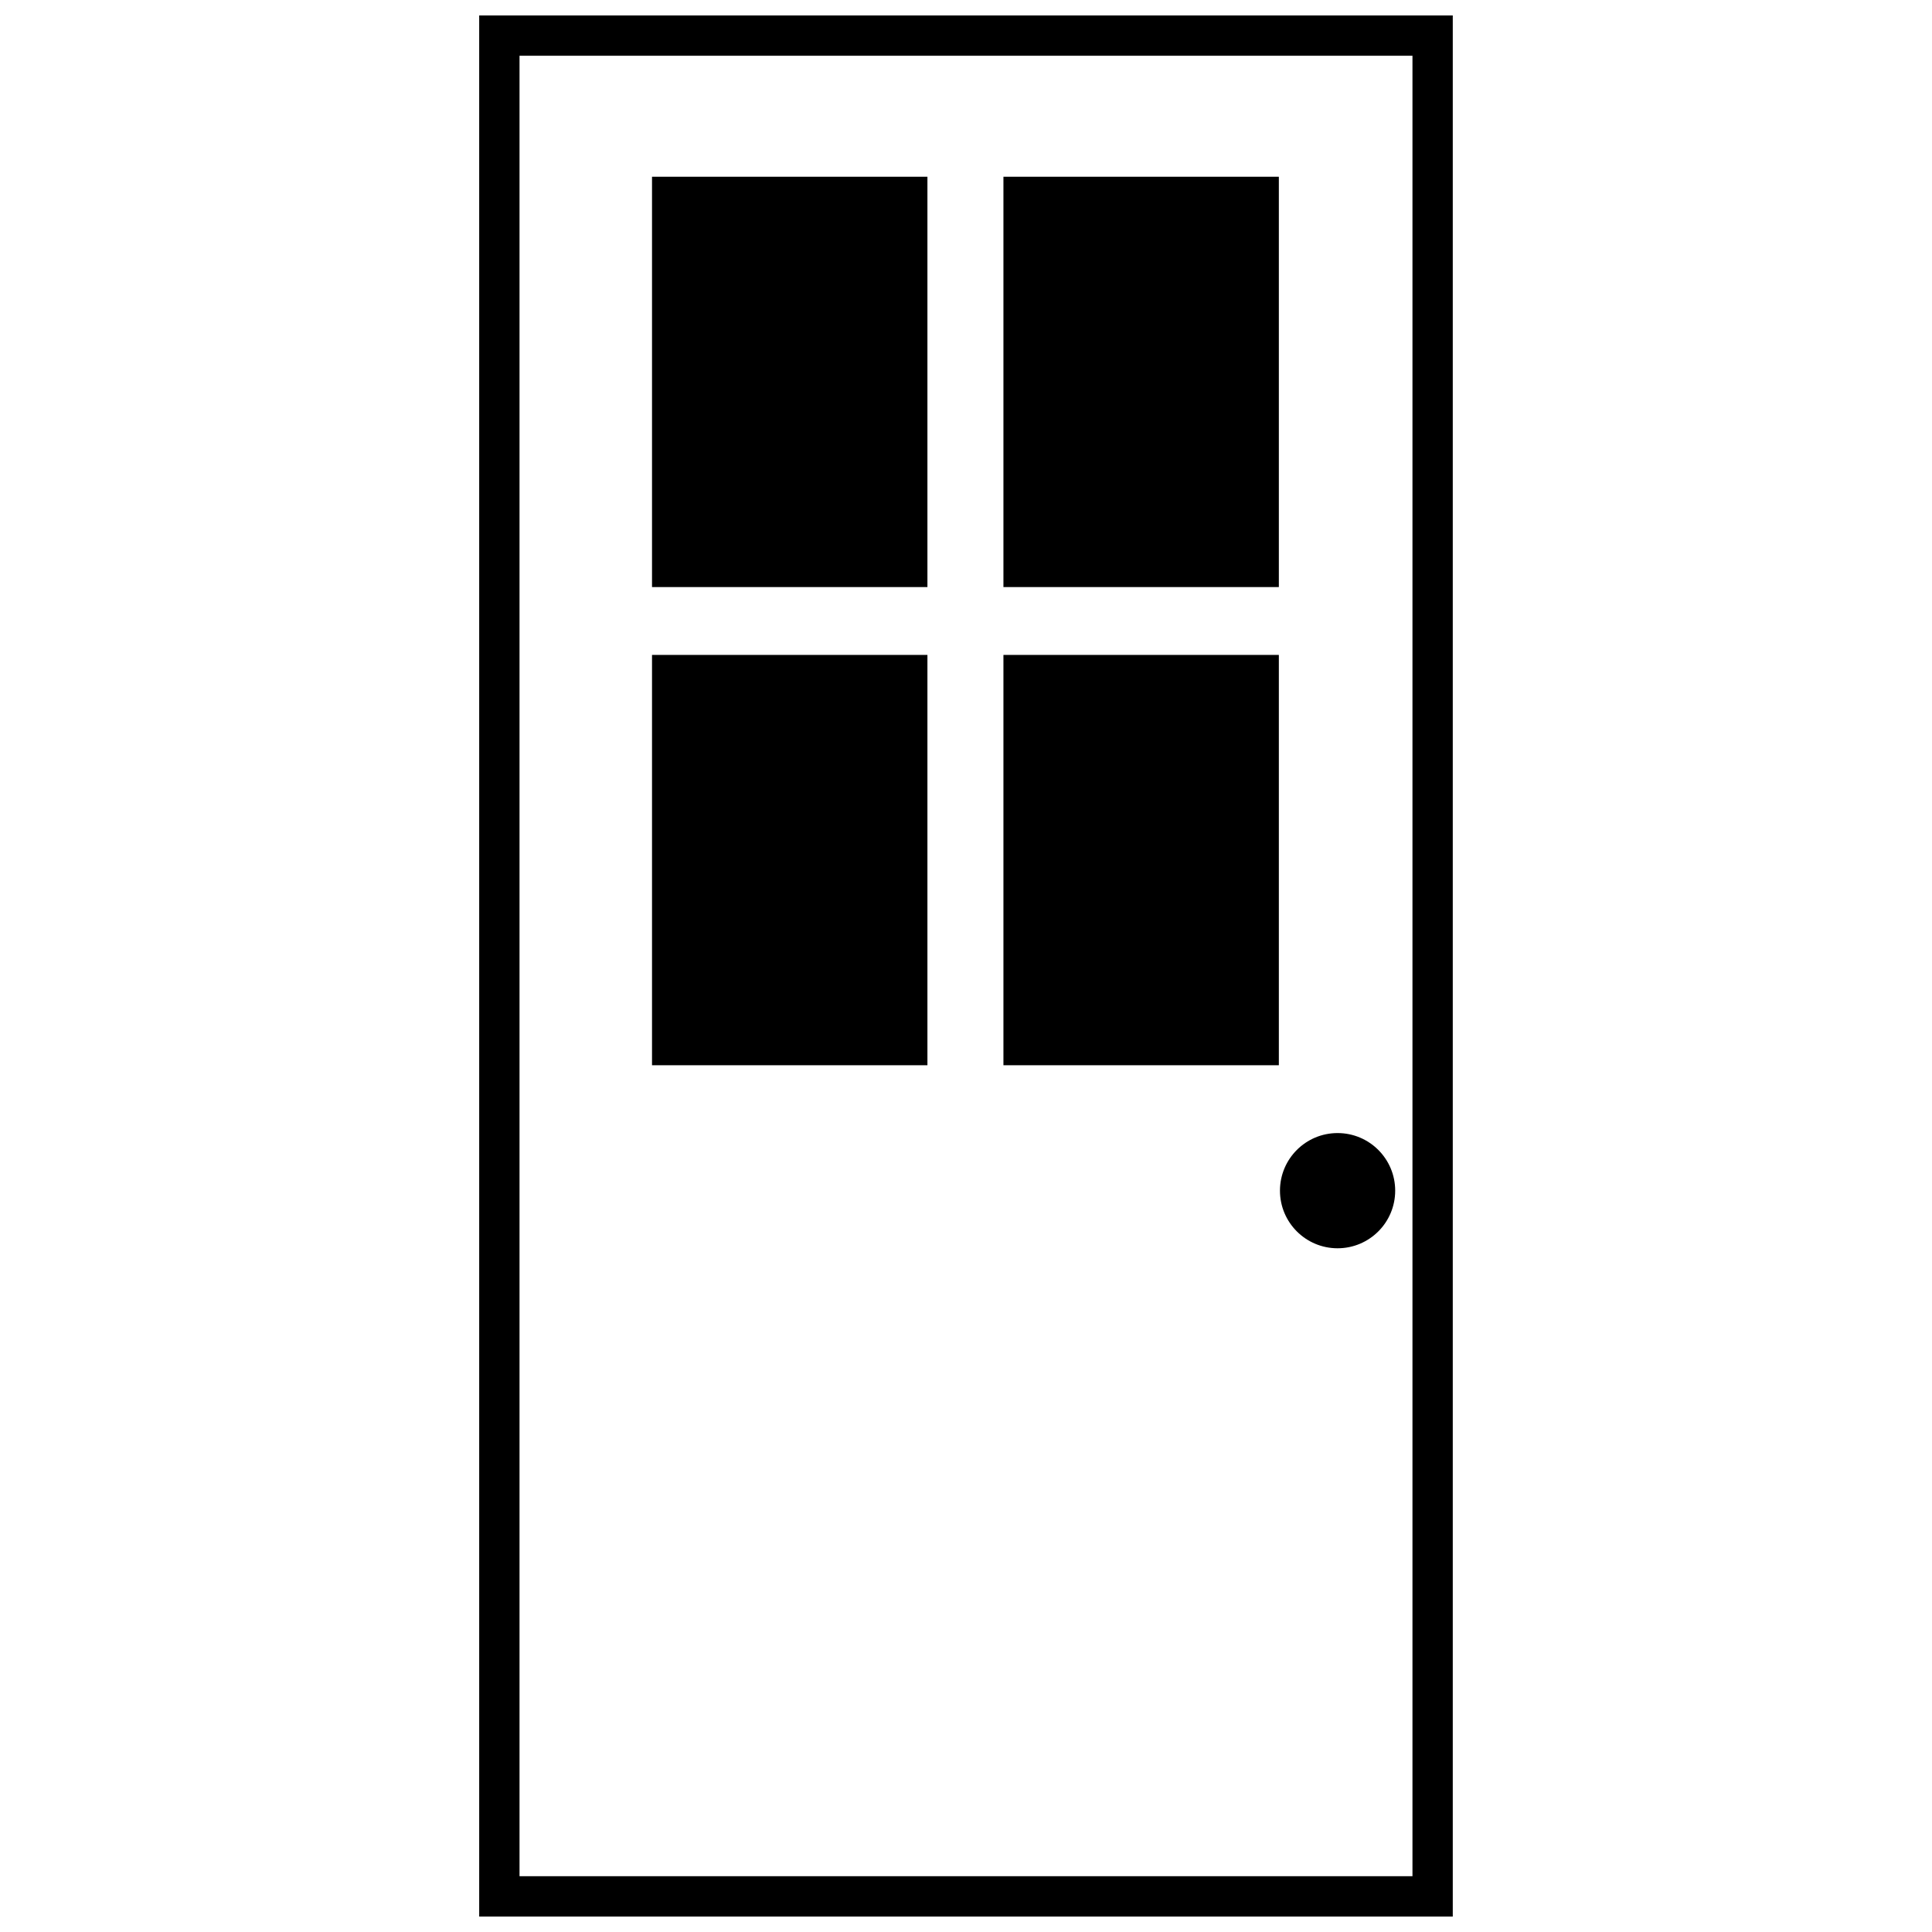 <?xml version="1.0" encoding="UTF-8"?>
<!-- Uploaded to: SVG Repo, www.svgrepo.com, Generator: SVG Repo Mixer Tools -->
<svg width="800px" height="800px" version="1.1" viewBox="144 144 512 512" xmlns="http://www.w3.org/2000/svg">
 <defs>
  <clipPath id="a">
   <path d="m270 148.09h260v503.81h-260z"/>
  </clipPath>
 </defs>
 <g clip-path="url(#a)">
  <path d="m270.99 148.09h258.01v503.81h-258.01zm10.688 10.688h236.64v482.44h-236.64z" fill-rule="evenodd"/>
 </g>
 <path d="m316.79 190.84h72.988v108.74h-72.988z" fill-rule="evenodd"/>
 <path d="m409.92 190.84h72.988v108.74h-72.988z" fill-rule="evenodd"/>
 <path d="m409.92 317.56h72.988v108.74h-72.988z" fill-rule="evenodd"/>
 <path d="m316.79 317.56h72.988v108.74h-72.988z" fill-rule="evenodd"/>
 <path d="m513.74 459.54c0 8.434-6.836 15.266-15.27 15.266-8.43 0-15.266-6.832-15.266-15.266 0-8.43 6.836-15.266 15.266-15.266 8.434 0 15.27 6.836 15.27 15.266" fill-rule="evenodd"/>
</svg>